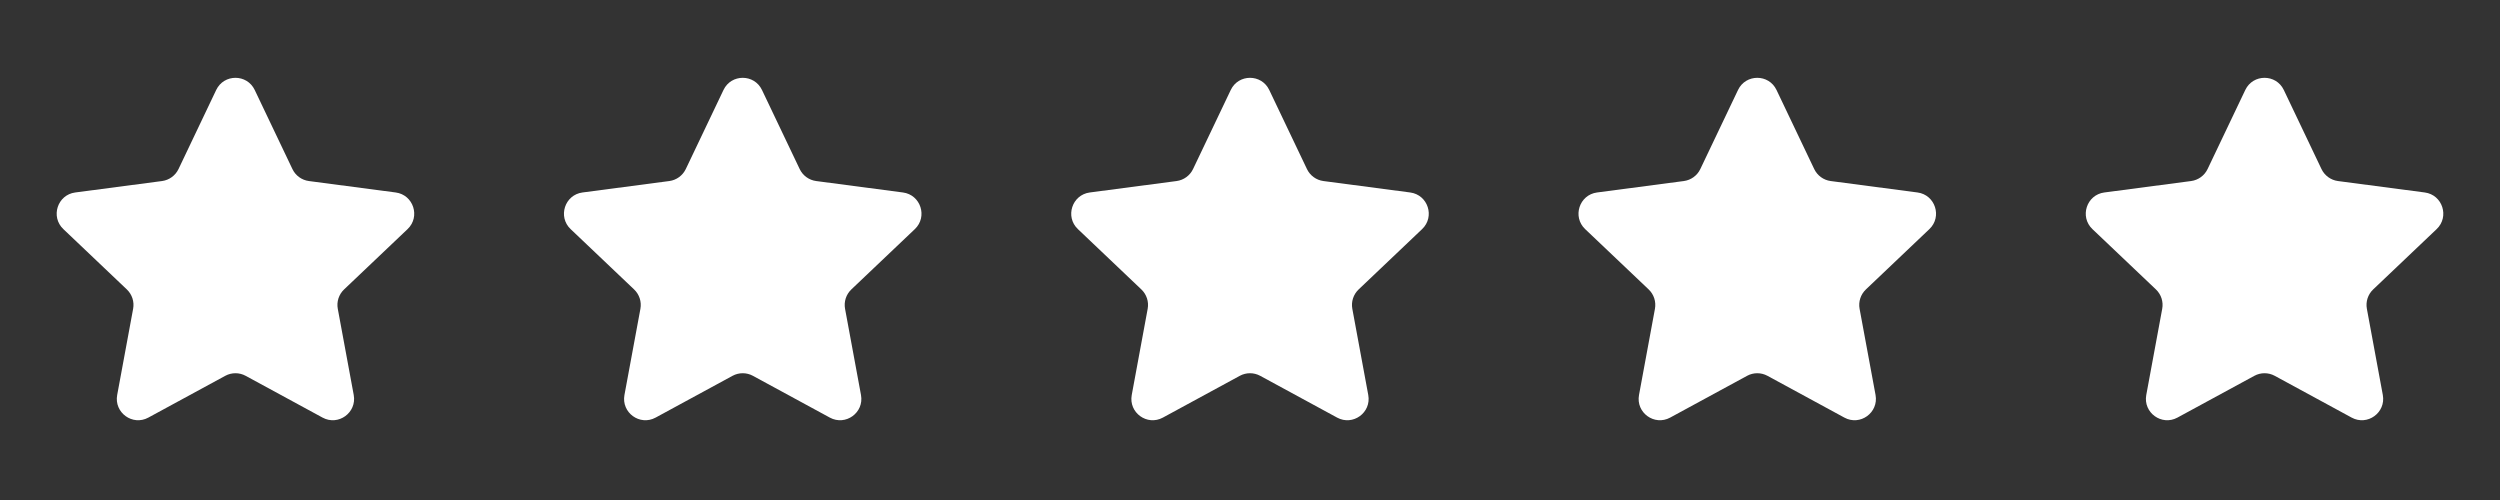 <svg version="1.0" preserveAspectRatio="xMidYMid meet" height="100" viewBox="0 0 375 75" zoomAndPan="magnify" width="500" xmlns:xlink="http://www.w3.org/1999/xlink" xmlns="http://www.w3.org/2000/svg"><rect x="0" y="0" width="375" height="75" fill="#333333" stroke="none"/><defs><clipPath id="08e848f18a"><path clip-rule="nonzero" d="M 8 11.066 L 63 11.066 L 63 63.566 L 8 63.566 Z M 8 11.066"></path></clipPath><clipPath id="f97be13aed"><path clip-rule="nonzero" d="M 84 11.066 L 139 11.066 L 139 63.566 L 84 63.566 Z M 84 11.066"></path></clipPath><clipPath id="d7e91b60f6"><path clip-rule="nonzero" d="M 160 11.066 L 215 11.066 L 215 63.566 L 160 63.566 Z M 160 11.066"></path></clipPath><clipPath id="ec04fe3acb"><path clip-rule="nonzero" d="M 236 11.066 L 291 11.066 L 291 63.566 L 236 63.566 Z M 236 11.066"></path></clipPath><clipPath id="d305249d75"><path clip-rule="nonzero" d="M 312 11.066 L 367 11.066 L 367 63.566 L 312 63.566 Z M 312 11.066"></path></clipPath></defs><g clip-path="url(#08e848f18a)"><path fill-rule="nonzero" fill-opacity="1" d="M 32.43 13.496 C 33.59 11.066 37.047 11.066 38.207 13.496 L 43.863 25.359 C 44.328 26.336 45.258 27.012 46.332 27.156 L 59.352 28.871 C 62.02 29.223 63.086 32.516 61.137 34.367 L 51.609 43.418 C 50.824 44.164 50.469 45.258 50.668 46.32 L 53.059 59.246 C 53.547 61.895 50.75 63.926 48.387 62.641 L 36.844 56.371 C 35.895 55.855 34.746 55.855 33.793 56.371 L 22.25 62.641 C 19.887 63.926 17.09 61.895 17.578 59.246 L 19.969 46.32 C 20.168 45.258 19.812 44.164 19.027 43.418 L 9.504 34.367 C 7.551 32.516 8.617 29.223 11.285 28.871 L 24.309 27.156 C 25.379 27.012 26.309 26.336 26.777 25.359 Z M 32.43 13.496" fill="#ffffff"></path></g><g clip-path="url(#f97be13aed)"><path fill-rule="nonzero" fill-opacity="1" d="M 108.523 13.496 C 109.68 11.066 113.137 11.066 114.297 13.496 L 119.953 25.359 C 120.418 26.336 121.348 27.012 122.422 27.156 L 135.441 28.871 C 138.109 29.223 139.176 32.516 137.227 34.367 L 127.699 43.418 C 126.914 44.164 126.562 45.258 126.758 46.32 L 129.148 59.246 C 129.641 61.895 126.844 63.926 124.477 62.641 L 112.934 56.371 C 111.984 55.855 110.836 55.855 109.883 56.371 L 98.34 62.641 C 95.977 63.926 93.18 61.895 93.668 59.246 L 96.062 46.32 C 96.258 45.258 95.902 44.164 95.117 43.418 L 85.594 34.367 C 83.641 32.516 84.711 29.223 87.375 28.871 L 100.398 27.156 C 101.473 27.012 102.398 26.336 102.867 25.359 Z M 108.523 13.496" fill="#ffffff"></path></g><g clip-path="url(#d7e91b60f6)"><path fill-rule="nonzero" fill-opacity="1" d="M 184.613 13.496 C 185.773 11.066 189.227 11.066 190.387 13.496 L 196.043 25.359 C 196.508 26.336 197.438 27.012 198.512 27.156 L 211.531 28.871 C 214.199 29.223 215.27 32.516 213.316 34.367 L 203.793 43.418 C 203.008 44.164 202.652 45.258 202.848 46.32 L 205.238 59.246 C 205.73 61.895 202.934 63.926 200.57 62.641 L 189.027 56.371 C 188.074 55.855 186.926 55.855 185.973 56.371 L 174.43 62.641 C 172.066 63.926 169.27 61.895 169.762 59.246 L 172.152 46.32 C 172.348 45.258 171.992 44.164 171.207 43.418 L 161.684 34.367 C 159.73 32.516 160.801 29.223 163.469 28.871 L 176.488 27.156 C 177.562 27.012 178.492 26.336 178.957 25.359 Z M 184.613 13.496" fill="#ffffff"></path></g><g clip-path="url(#ec04fe3acb)"><path fill-rule="nonzero" fill-opacity="1" d="M 260.703 13.496 C 261.863 11.066 265.32 11.066 266.477 13.496 L 272.133 25.359 C 272.602 26.336 273.527 27.012 274.602 27.156 L 287.625 28.871 C 290.289 29.223 291.359 32.516 289.406 34.367 L 279.883 43.418 C 279.098 44.164 278.742 45.258 278.938 46.32 L 281.332 59.246 C 281.82 61.895 279.023 63.926 276.66 62.641 L 265.117 56.371 C 264.164 55.855 263.016 55.855 262.066 56.371 L 250.523 62.641 C 248.156 63.926 245.359 61.895 245.852 59.246 L 248.242 46.32 C 248.438 45.258 248.086 44.164 247.301 43.418 L 237.773 34.367 C 235.824 32.516 236.891 29.223 239.559 28.871 L 252.578 27.156 C 253.652 27.012 254.582 26.336 255.047 25.359 Z M 260.703 13.496" fill="#ffffff"></path></g><g clip-path="url(#d305249d75)"><path fill-rule="nonzero" fill-opacity="1" d="M 336.793 13.496 C 337.953 11.066 341.41 11.066 342.57 13.496 L 348.223 25.359 C 348.691 26.336 349.621 27.012 350.691 27.156 L 363.715 28.871 C 366.383 29.223 367.449 32.516 365.496 34.367 L 355.973 43.418 C 355.188 44.164 354.832 45.258 355.031 46.32 L 357.422 59.246 C 357.91 61.895 355.113 63.926 352.75 62.641 L 341.207 56.371 C 340.254 55.855 339.105 55.855 338.156 56.371 L 326.613 62.641 C 324.25 63.926 321.453 61.895 321.941 59.246 L 324.332 46.32 C 324.531 45.258 324.176 44.164 323.391 43.418 L 313.863 34.367 C 311.914 32.516 312.98 29.223 315.648 28.871 L 328.668 27.156 C 329.742 27.012 330.672 26.336 331.137 25.359 Z M 336.793 13.496" fill="#ffffff"></path></g></svg>